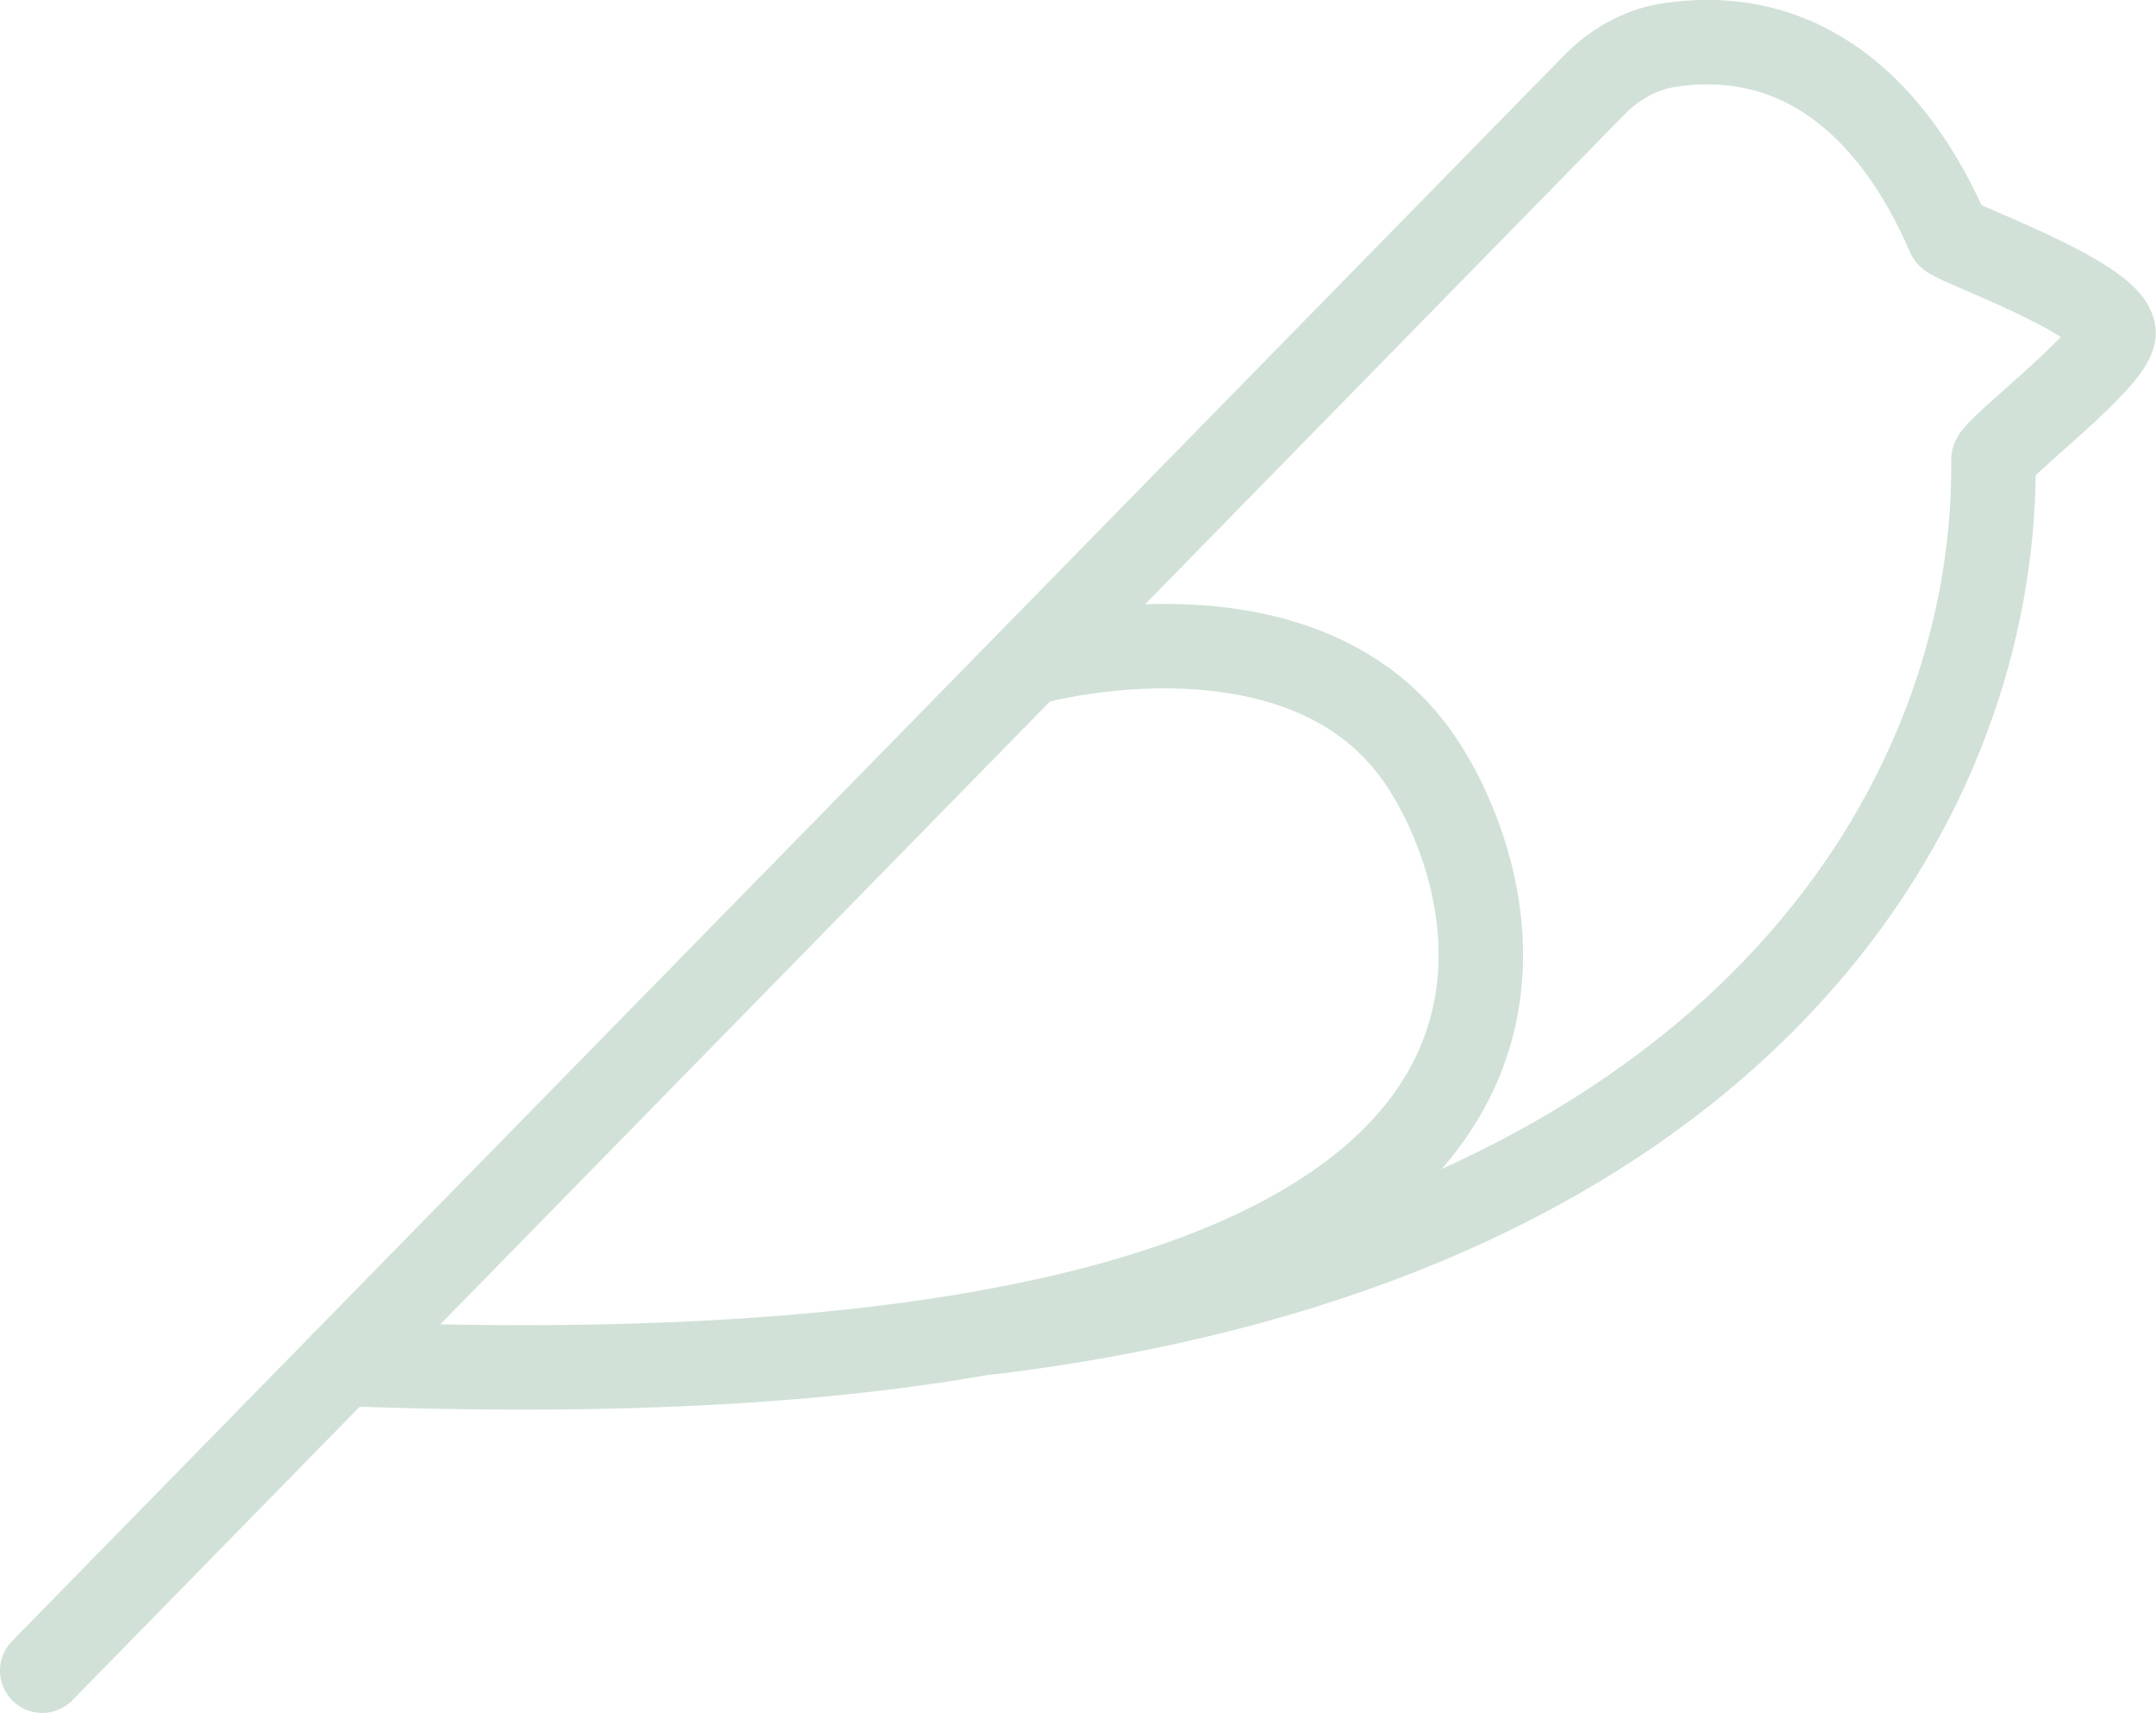 <svg xmlns="http://www.w3.org/2000/svg" id="Layer_1" data-name="Layer 1" viewBox="0 0 63.8 50.68"><defs><style>      .cls-1 {        fill: none;        stroke: #d1e1d7;        stroke-linecap: round;        stroke-linejoin: round;        stroke-width: 2.5px;      }    </style></defs><path class="cls-1" d="m1.25,49.43L47.18,2.51c.59-.6,1.35-1.04,2.18-1.17,3.86-.6,6.65,1.77,8.31,5.63.08.19,4.69,1.8,4.87,2.84.13.72-3.55,3.49-3.55,3.79.1,9.24-6.22,20.95-24.47,24.94-1.65.36-3.39.66-5.23.88"></path><path class="cls-1" d="m30.79,19.54s7.64-2.02,11.11,2.77c2.72,3.76,8.35,19.6-31.76,18.04"></path></svg>
